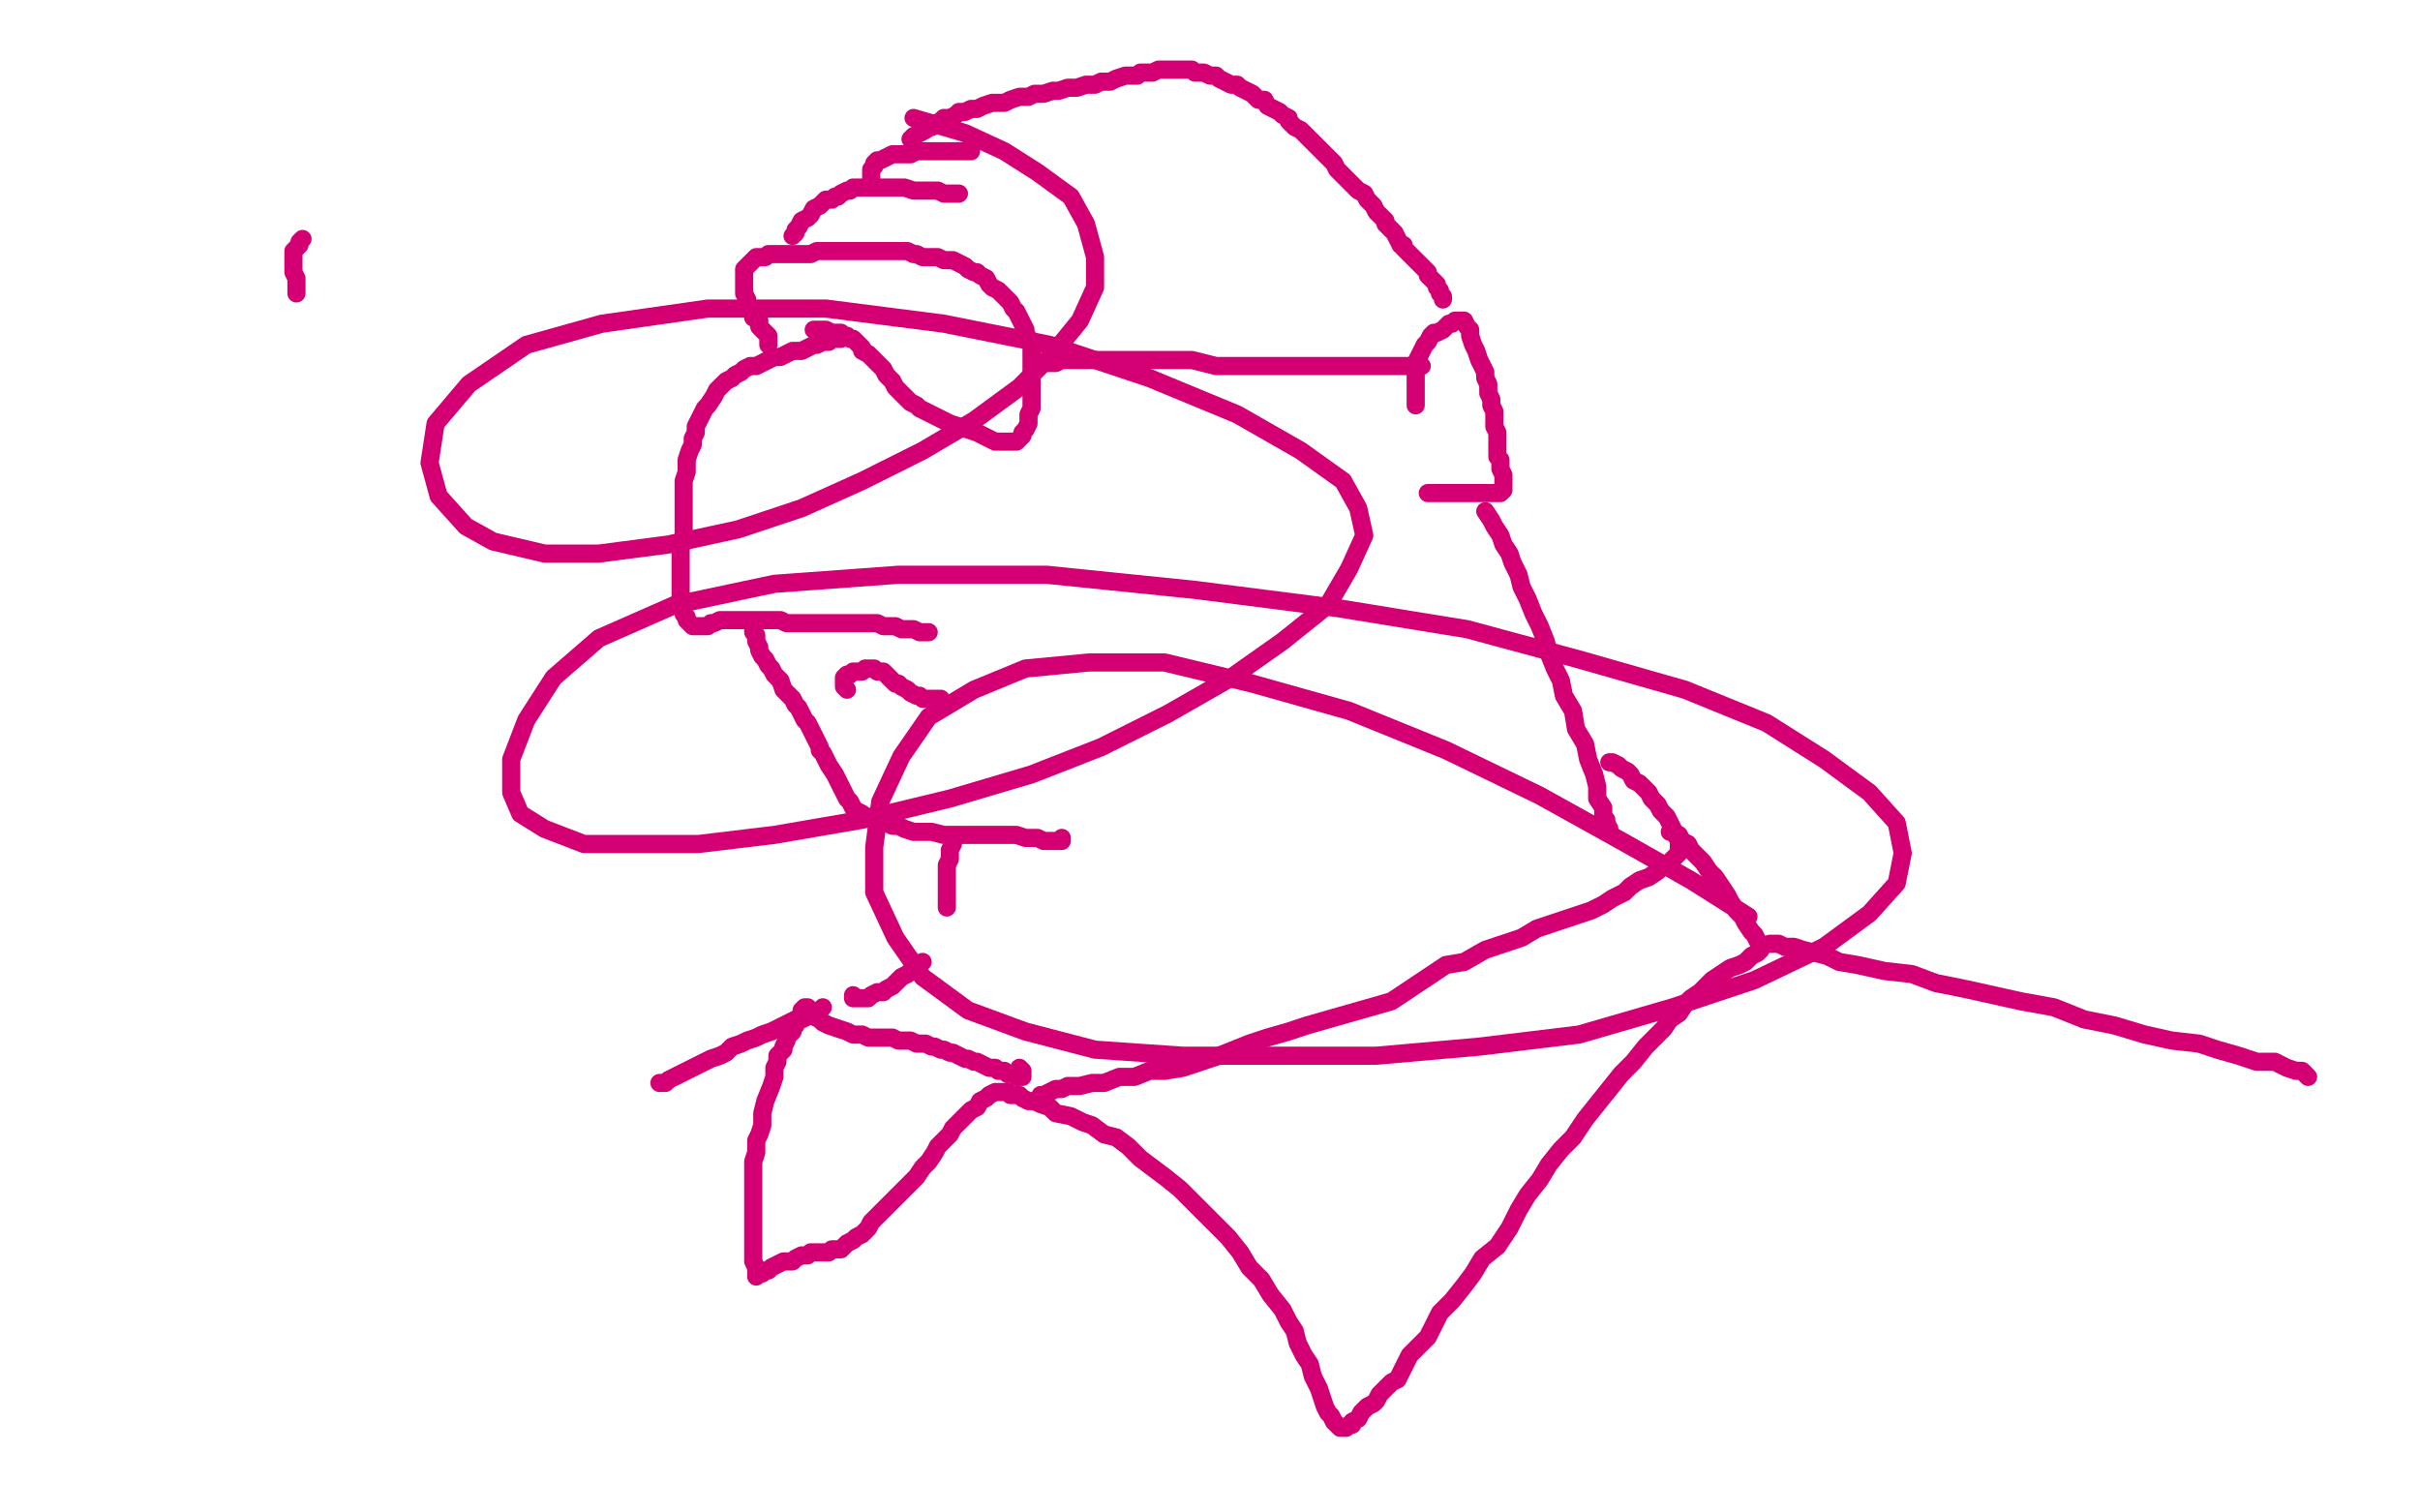 <?xml version="1.0" standalone="no"?>
<!DOCTYPE svg PUBLIC "-//W3C//DTD SVG 1.1//EN"
"http://www.w3.org/Graphics/SVG/1.1/DTD/svg11.dtd">

<svg width="800" height="500" version="1.1" xmlns="http://www.w3.org/2000/svg" xmlns:xlink="http://www.w3.org/1999/xlink" style="stroke-antialiasing: false"><desc>This SVG has been created on https://colorillo.com/</desc><rect x='0' y='0' width='800' height='500' style='fill: rgb(255,255,255); stroke-width:0' /><polyline points="98,97 98,96 98,96 98,94 98,94 98,93 98,93 98,92 98,92 97,90 97,90 97,89 97,89 97,87 97,87 97,85 97,85 97,83 97,83 98,82 99,81 99,80 100,79" style="fill: none; stroke: #d40073; stroke-width: 6; stroke-linejoin: round; stroke-linecap: round; stroke-antialiasing: false; stroke-antialias: 0; opacity: 1.0"/>
<polyline points="278,112 276,112 276,112 275,112 275,112 274,113 274,113 272,113 272,113 270,114 270,114 269,114 269,114 267,115 267,115 265,116 265,116 262,116 262,116 260,117 260,117 258,118 258,118 256,118 256,118 254,119 254,119 252,120 250,121 248,121 246,122 245,123 243,124 242,125 240,126 238,128 237,129 236,131 234,134 233,135 232,137 231,139 230,141 230,143 229,145 229,147 228,149 227,152 227,154 227,156 226,159 226,161 226,164 226,166 226,169 226,171 226,173 226,175 226,177 226,179 225,181 225,183 225,185 225,187 225,188 225,190 225,192 225,194 225,196 225,197 225,199 226,200 226,202 226,203 227,204 227,205 228,206 229,207 230,207 231,207 232,207 233,207 234,207 235,206 236,206 238,205 240,205 241,205 242,205 244,205 246,205 248,205 249,205 251,205 253,205 254,205 256,205 258,205 260,206 261,206 263,206 264,206 266,206 267,206 269,206 271,206 272,206 274,206 275,206 277,206 279,206 281,206 282,206 284,206 285,206 287,206 288,206 290,206 292,207 293,207 294,207 296,207 298,208 300,208 301,208 302,208 304,209 306,209 307,209" style="fill: none; stroke: #d40073; stroke-width: 6; stroke-linejoin: round; stroke-linecap: round; stroke-antialiasing: false; stroke-antialias: 0; opacity: 1.0"/>
<polyline points="249,208 249,209 249,209 250,210 250,210 250,211 250,211 250,212 250,212 251,214 251,214 251,215 251,215 252,217 252,217 253,218 253,218 254,220 254,220 255,221 255,221 256,223 256,223 258,225 258,225 259,228 259,228 260,229 262,231 263,233 264,234 265,236 266,238 267,239 268,241 269,243 270,245 271,247 271,248 272,249 273,251 274,253 276,256 277,258 278,260 279,262 280,264 281,265 282,267 283,268 285,269 286,270 288,270 289,271 291,271 293,272 295,273 297,273 299,274 302,275 305,275 308,275 312,276 314,276 317,276 320,276 322,276 325,276 328,276 330,276 333,276 336,276 339,277 341,277 343,277 345,278 347,278 348,278 349,278 350,278 351,278 351,277" style="fill: none; stroke: #d40073; stroke-width: 6; stroke-linejoin: round; stroke-linecap: round; stroke-antialiasing: false; stroke-antialias: 0; opacity: 1.0"/>
<polyline points="280,228 279,227 279,227 279,226 279,226 279,225 279,225 279,224 279,224 280,223 280,223 281,223 281,223 282,222 282,222 283,222 283,222 285,222 285,222 286,221 287,221 288,221 289,221 290,222 291,222 292,222 293,223 294,224 296,226 297,226 298,227 300,228 301,229 303,230 304,230 305,231 307,231 308,231 310,231 311,231" style="fill: none; stroke: #d40073; stroke-width: 6; stroke-linejoin: round; stroke-linecap: round; stroke-antialiasing: false; stroke-antialias: 0; opacity: 1.0"/>
<polyline points="254,114 254,113 254,113 254,111 254,111 253,110 253,110 252,109 252,109 251,108 251,108 251,106 251,106 249,105 249,105 249,104 249,104 248,102 248,102 247,100 247,100 247,99 247,99 246,97 246,97 246,95 246,95 246,94 246,92 246,90 246,89 247,88 248,87 249,86 250,85 251,85 253,85 254,84 256,84 257,84 259,84 261,84 263,84 264,84 266,84 268,84 270,83 273,83 275,83 277,83 279,83 282,83 284,83 287,83 289,83 291,83 294,83 296,83 298,83 300,83 302,84 303,84 305,85 306,85 308,85 310,85 312,86 313,86 315,86 317,87 319,88 320,89 322,90 323,90 324,91 326,92 327,94 328,95 330,96 331,97 332,98 334,100 335,102 336,103 337,105 338,107 339,109 339,110 340,112 340,113 341,114 341,116 341,117 341,119 341,122 341,124 341,126 341,129 341,130 341,132 341,134 341,135 340,137 340,139 340,140 339,142 338,143 338,144 337,145 336,146 335,146 334,146 333,146 331,146 329,146 327,145 325,144 323,143 320,142 317,141 314,140 312,139 310,138 308,137 306,136 304,135 303,134 301,133 300,132 298,130 296,128 295,126 294,125 293,124 292,122 291,121 290,120 289,119 287,117 285,116 285,115 284,114 283,113 282,112 281,112 280,111 279,111 278,110 277,110 276,110 275,110 273,109 272,109 271,109 270,109 269,109" style="fill: none; stroke: #d40073; stroke-width: 6; stroke-linejoin: round; stroke-linecap: round; stroke-antialiasing: false; stroke-antialias: 0; opacity: 1.0"/>
<polyline points="345,120 347,120 347,120 349,120 349,120 351,119 351,119 353,119 353,119 356,119 356,119 360,119 360,119 364,119 364,119 369,119 369,119 373,119 373,119 380,119 380,119 387,119 387,119 394,119 394,119 402,121 402,121 410,121 418,121 424,121 430,121 436,121 443,121 448,121 454,121 459,121 464,121 467,121 469,121 470,121" style="fill: none; stroke: #d40073; stroke-width: 6; stroke-linejoin: round; stroke-linecap: round; stroke-antialiasing: false; stroke-antialias: 0; opacity: 1.0"/>
<polyline points="468,134 468,133 468,133 468,131 468,131 468,130 468,130 468,129 468,129 468,127 468,127 468,126 468,126 468,124 468,124 468,122 468,122 468,120 468,120 469,118 469,118 470,116 470,116 471,114 471,114 472,113 472,113 473,111 474,110 475,110 477,109 479,107 480,107 481,106 482,106 483,106 484,106 485,108 486,109 486,111 487,114 488,116 489,119 490,121 491,123 491,125 492,127 492,128 492,130 493,132 493,134 494,136 494,138 494,139 494,141 495,143 495,144 495,146 495,148 495,149 495,151 496,152 496,154 496,155 497,157 497,158 497,159 497,160 497,162 496,163 495,163 494,163 492,163 490,163 488,163 486,163 484,163 481,163 479,163 477,163 475,163 473,163 472,163" style="fill: none; stroke: #d40073; stroke-width: 6; stroke-linejoin: round; stroke-linecap: round; stroke-antialiasing: false; stroke-antialias: 0; opacity: 1.0"/>
<polyline points="262,78 263,77 263,77 263,76 263,76 264,75 264,75 265,73 265,73 267,72 267,72 268,71 268,71 269,69 269,69 271,68 271,68 272,67 272,67 273,66 273,66 275,66 275,66 276,65 276,65 277,65 278,64 280,63 281,63 282,62 284,62 286,62 287,62 288,62 290,62 292,62 294,62 295,62 297,62 299,62 302,63 304,63 306,63 308,63 310,63 312,64 313,64 314,64 315,64 316,64 317,64" style="fill: none; stroke: #d40073; stroke-width: 6; stroke-linejoin: round; stroke-linecap: round; stroke-antialiasing: false; stroke-antialias: 0; opacity: 1.0"/>
<polyline points="288,59 288,58 288,58 288,57 288,57 288,56 288,56 289,55 289,55 289,54 289,54 290,53 291,53 293,52 295,51 296,51 297,51 299,51 300,51 301,51 303,50 305,50 307,50 309,50 312,50 314,50 315,50 317,50 319,50 321,50" style="fill: none; stroke: #d40073; stroke-width: 6; stroke-linejoin: round; stroke-linecap: round; stroke-antialiasing: false; stroke-antialias: 0; opacity: 1.0"/>
<polyline points="301,46 302,45 302,45 304,44 304,44 306,43 306,43 307,42 307,42 308,42 308,42 309,41 309,41 311,40 311,40 312,39 312,39 314,39 314,39 316,38 316,38 317,37 317,37 319,37 321,36 323,36 325,35 328,34 330,34 332,34 334,33 337,32 340,32 342,31 345,31 348,30 350,30 353,29 356,29 359,28 362,28 364,27 367,27 369,26 372,25 374,25 376,25 377,24 379,24 381,24 383,23 385,23 388,23 389,23 391,23 393,23 394,23 395,24 397,24 398,24 400,25 402,25 403,26 405,27 407,28 409,28 410,29 412,30 414,31 416,33 418,33 419,35 421,36 423,37 424,38 426,39 426,40 427,41 428,42 430,43 431,44 432,45 433,46 434,47 435,48 436,49 438,51 440,53 441,54 442,56 444,58 446,60 447,61 448,62 449,63 451,64 452,66 454,68 455,70 456,71 458,73 458,74 459,75 461,77 462,79 463,81 464,81 464,82 465,83 466,84 467,85 468,86 469,87 470,88 471,89 472,90 472,91 473,92 474,93 475,94 475,95 476,96 476,97 477,98 477,99" style="fill: none; stroke: #d40073; stroke-width: 6; stroke-linejoin: round; stroke-linecap: round; stroke-antialiasing: false; stroke-antialias: 0; opacity: 1.0"/>
<polyline points="491,169 493,172 493,172 494,174 494,174 496,177 496,177 497,180 497,180 499,183 499,183 500,186 500,186 502,190 502,190 503,194 503,194 505,198 505,198 507,203 507,203 509,207 509,207 511,212 511,212 512,216 512,216 514,221 516,225 517,230 520,235 521,241 524,246 525,251 527,256 528,260 528,264 530,267 530,270 531,271 531,272 532,274 532,275" style="fill: none; stroke: #d40073; stroke-width: 6; stroke-linejoin: round; stroke-linecap: round; stroke-antialiasing: false; stroke-antialias: 0; opacity: 1.0"/>
<polyline points="532,252 533,252 533,252 535,253 535,253 536,254 536,254 538,255 538,255 539,256 539,256 540,258 540,258 542,259 542,259 543,260 543,260 545,262 545,262 546,264 546,264 548,266 548,266 549,268 549,268 551,270 551,270 552,272 553,274 554,276 555,278 555,279 555,280 555,282 553,284 552,285 550,286 548,288 545,290 542,291 539,293 537,295 533,297 530,299 526,301 520,303 514,305 508,307 503,310 497,312 491,314 484,318 478,319 472,323 466,327 460,331 453,333 446,335 439,337 432,339 426,341 419,343 413,345 408,347 403,349 397,351 391,353 385,354 380,354 375,356 370,356 365,358 361,358 357,359 353,359 351,360 349,360 347,361 345,362 344,362" style="fill: none; stroke: #d40073; stroke-width: 6; stroke-linejoin: round; stroke-linecap: round; stroke-antialiasing: false; stroke-antialias: 0; opacity: 1.0"/>
<polyline points="552,275 553,275 553,275 554,276 554,276 555,276 555,276 556,278 556,278 558,279 558,279 559,281 559,281 561,283 561,283 563,285 563,285 565,288 565,288 567,290 567,290 569,293 569,293 571,296 571,296 572,298 572,298 574,301 576,303 577,305 579,308 580,309 581,311 582,312 582,314 581,315 579,316 577,318 575,319 572,320 569,322 566,324 564,326 562,328 559,330 557,332 555,335 552,337 550,340 547,343 544,346 540,351 536,355 532,360 528,365 524,370 520,376 516,380 512,385 509,390 505,395 502,400 499,406 495,412 490,416 487,421 484,425 480,430 476,434 474,438 472,442 469,445 466,448 464,452 462,456 460,457 458,459 457,460 456,461 455,463 454,464 452,465 450,467 449,469 447,470 447,471 446,471 445,472 443,472 442,471 441,470 440,468 439,467 438,465 437,462 436,459 434,455 433,451 431,448 429,444 428,440 426,437 424,433 420,428 417,423 413,419 410,414 406,409 402,405 398,401 394,397 390,393 385,389 381,386 377,383 373,379 369,376 365,375 361,372 358,371 354,369 349,368 347,366 344,365 342,364 340,364 338,363 337,362 336,362 334,362 333,361 332,361 331,361 330,361 329,361 327,362 326,363 324,364 323,366 321,367 319,369 317,371 315,373 314,375 312,377 310,379 309,381 307,384 305,386 303,389 301,391 298,394 296,396 294,398 292,400 290,402 288,404 287,406 285,408 283,409 282,410 280,411 279,412 278,413 276,413 275,413 274,414 273,414 272,414 271,414 269,414 268,414 267,415 265,415 263,416 262,417 261,417 259,417 257,418 255,419 254,420 253,420 252,421 251,421 250,422 250,419 249,417 249,415 249,413 249,410 249,407 249,404 249,400 249,396 249,392 249,388 249,384 250,381 250,377 251,375 252,372 252,368 253,364 255,359 256,356 256,353 257,351 257,349 259,347 259,346 260,344 260,343 261,342 262,341 262,340 263,339 263,338 264,337 265,335 265,334 266,333 267,333 268,334 269,336 271,337 272,338 274,339 277,340 280,341 282,342 285,342 287,343 290,343 292,343 295,343 297,344 299,344 301,344 303,345 305,345 306,345 308,346 309,346 311,347 312,347 314,348 315,348 317,349 319,350 320,350 322,351 323,351 325,352 327,353 329,353 330,354 332,354 333,355 335,355 336,356 337,356 338,356 338,355 338,354 337,353" style="fill: none; stroke: #d40073; stroke-width: 6; stroke-linejoin: round; stroke-linecap: round; stroke-antialiasing: false; stroke-antialias: 0; opacity: 1.0"/>
<polyline points="315,279 314,281 314,281 314,282 314,282 314,284 314,284 313,286 313,286 313,287 313,287 313,289 313,289 313,291 313,291 313,292 313,292 313,293 313,293 313,294 313,295 313,296 313,297 313,299 313,300" style="fill: none; stroke: #d40073; stroke-width: 6; stroke-linejoin: round; stroke-linecap: round; stroke-antialiasing: false; stroke-antialias: 0; opacity: 1.0"/>
<polyline points="305,318 303,319 303,319 303,320 303,320 301,321 301,321 300,322 300,322 298,323 298,323 297,324 297,324 295,326 295,326 293,327 293,327 292,328 292,328 290,328 290,328 288,329 288,329 287,330 287,330 285,330 285,330 284,330 283,330 282,330 282,329" style="fill: none; stroke: #d40073; stroke-width: 6; stroke-linejoin: round; stroke-linecap: round; stroke-antialiasing: false; stroke-antialias: 0; opacity: 1.0"/>
<polyline points="585,312 587,312 587,312 588,312 588,312 590,313 590,313 593,313 593,313 596,314 596,314 600,315 600,315 604,316 604,316 608,318 608,318 614,319 614,319 623,321 623,321 632,322 632,322 640,325 640,325 650,327 650,327 659,329 668,331 679,333 689,337 699,339 709,342 718,344 727,345 733,347 740,349 746,351 752,351 756,353 759,354 761,354 762,355 763,356" style="fill: none; stroke: #d40073; stroke-width: 6; stroke-linejoin: round; stroke-linecap: round; stroke-antialiasing: false; stroke-antialias: 0; opacity: 1.0"/>
<polyline points="272,333 271,334 271,334 269,335 269,335 267,336 267,336 265,337 265,337 263,337 263,337 261,338 261,338 259,339 259,339 257,340 257,340 255,341 255,341 252,342 252,342 250,343 250,343 247,344 247,344 245,345 242,346 240,348 238,349 235,350 233,351 231,352 229,353 227,354 225,355 223,356 221,357 220,358 219,358 218,358" style="fill: none; stroke: #d40073; stroke-width: 6; stroke-linejoin: round; stroke-linecap: round; stroke-antialiasing: false; stroke-antialias: 0; opacity: 1.0"/>
<polyline points="578,303 559,291 559,291 536,278 536,278 509,263 509,263 478,248 478,248 446,235 446,235 414,226 414,226 385,219 385,219 360,219 360,219 339,221 339,221 322,228 322,228 307,237 307,237 298,250 298,250 291,265 291,265 289,280 289,295 296,310 305,323 320,334 339,341 362,347 391,349 422,349 455,349 489,346 522,342 553,333 580,324 603,313 618,302 627,292 629,282 627,272 618,262 603,251 584,239 557,228 522,218 485,208 442,201 395,195 346,190 297,190 256,193 223,200 198,211 183,224 174,238 169,251 169,262 172,269 180,274 193,279 210,279 231,279 256,276 285,271 314,264 341,256 364,247 386,236 407,224 424,212 439,200 446,188 451,177 449,168 444,159 430,149 409,137 380,125 347,114 312,107 273,102 234,102 199,107 174,114 155,127 144,140 142,153 145,164 154,174 163,179 180,183 198,183 221,180 244,175 265,168 285,159 305,149 322,139 337,128 348,117 357,106 362,95 362,85 359,74 354,65 343,57 332,50 319,44 302,39" style="fill: none; stroke: #d40073; stroke-width: 6; stroke-linejoin: round; stroke-linecap: round; stroke-antialiasing: false; stroke-antialias: 0; opacity: 1.0"/>
</svg>
